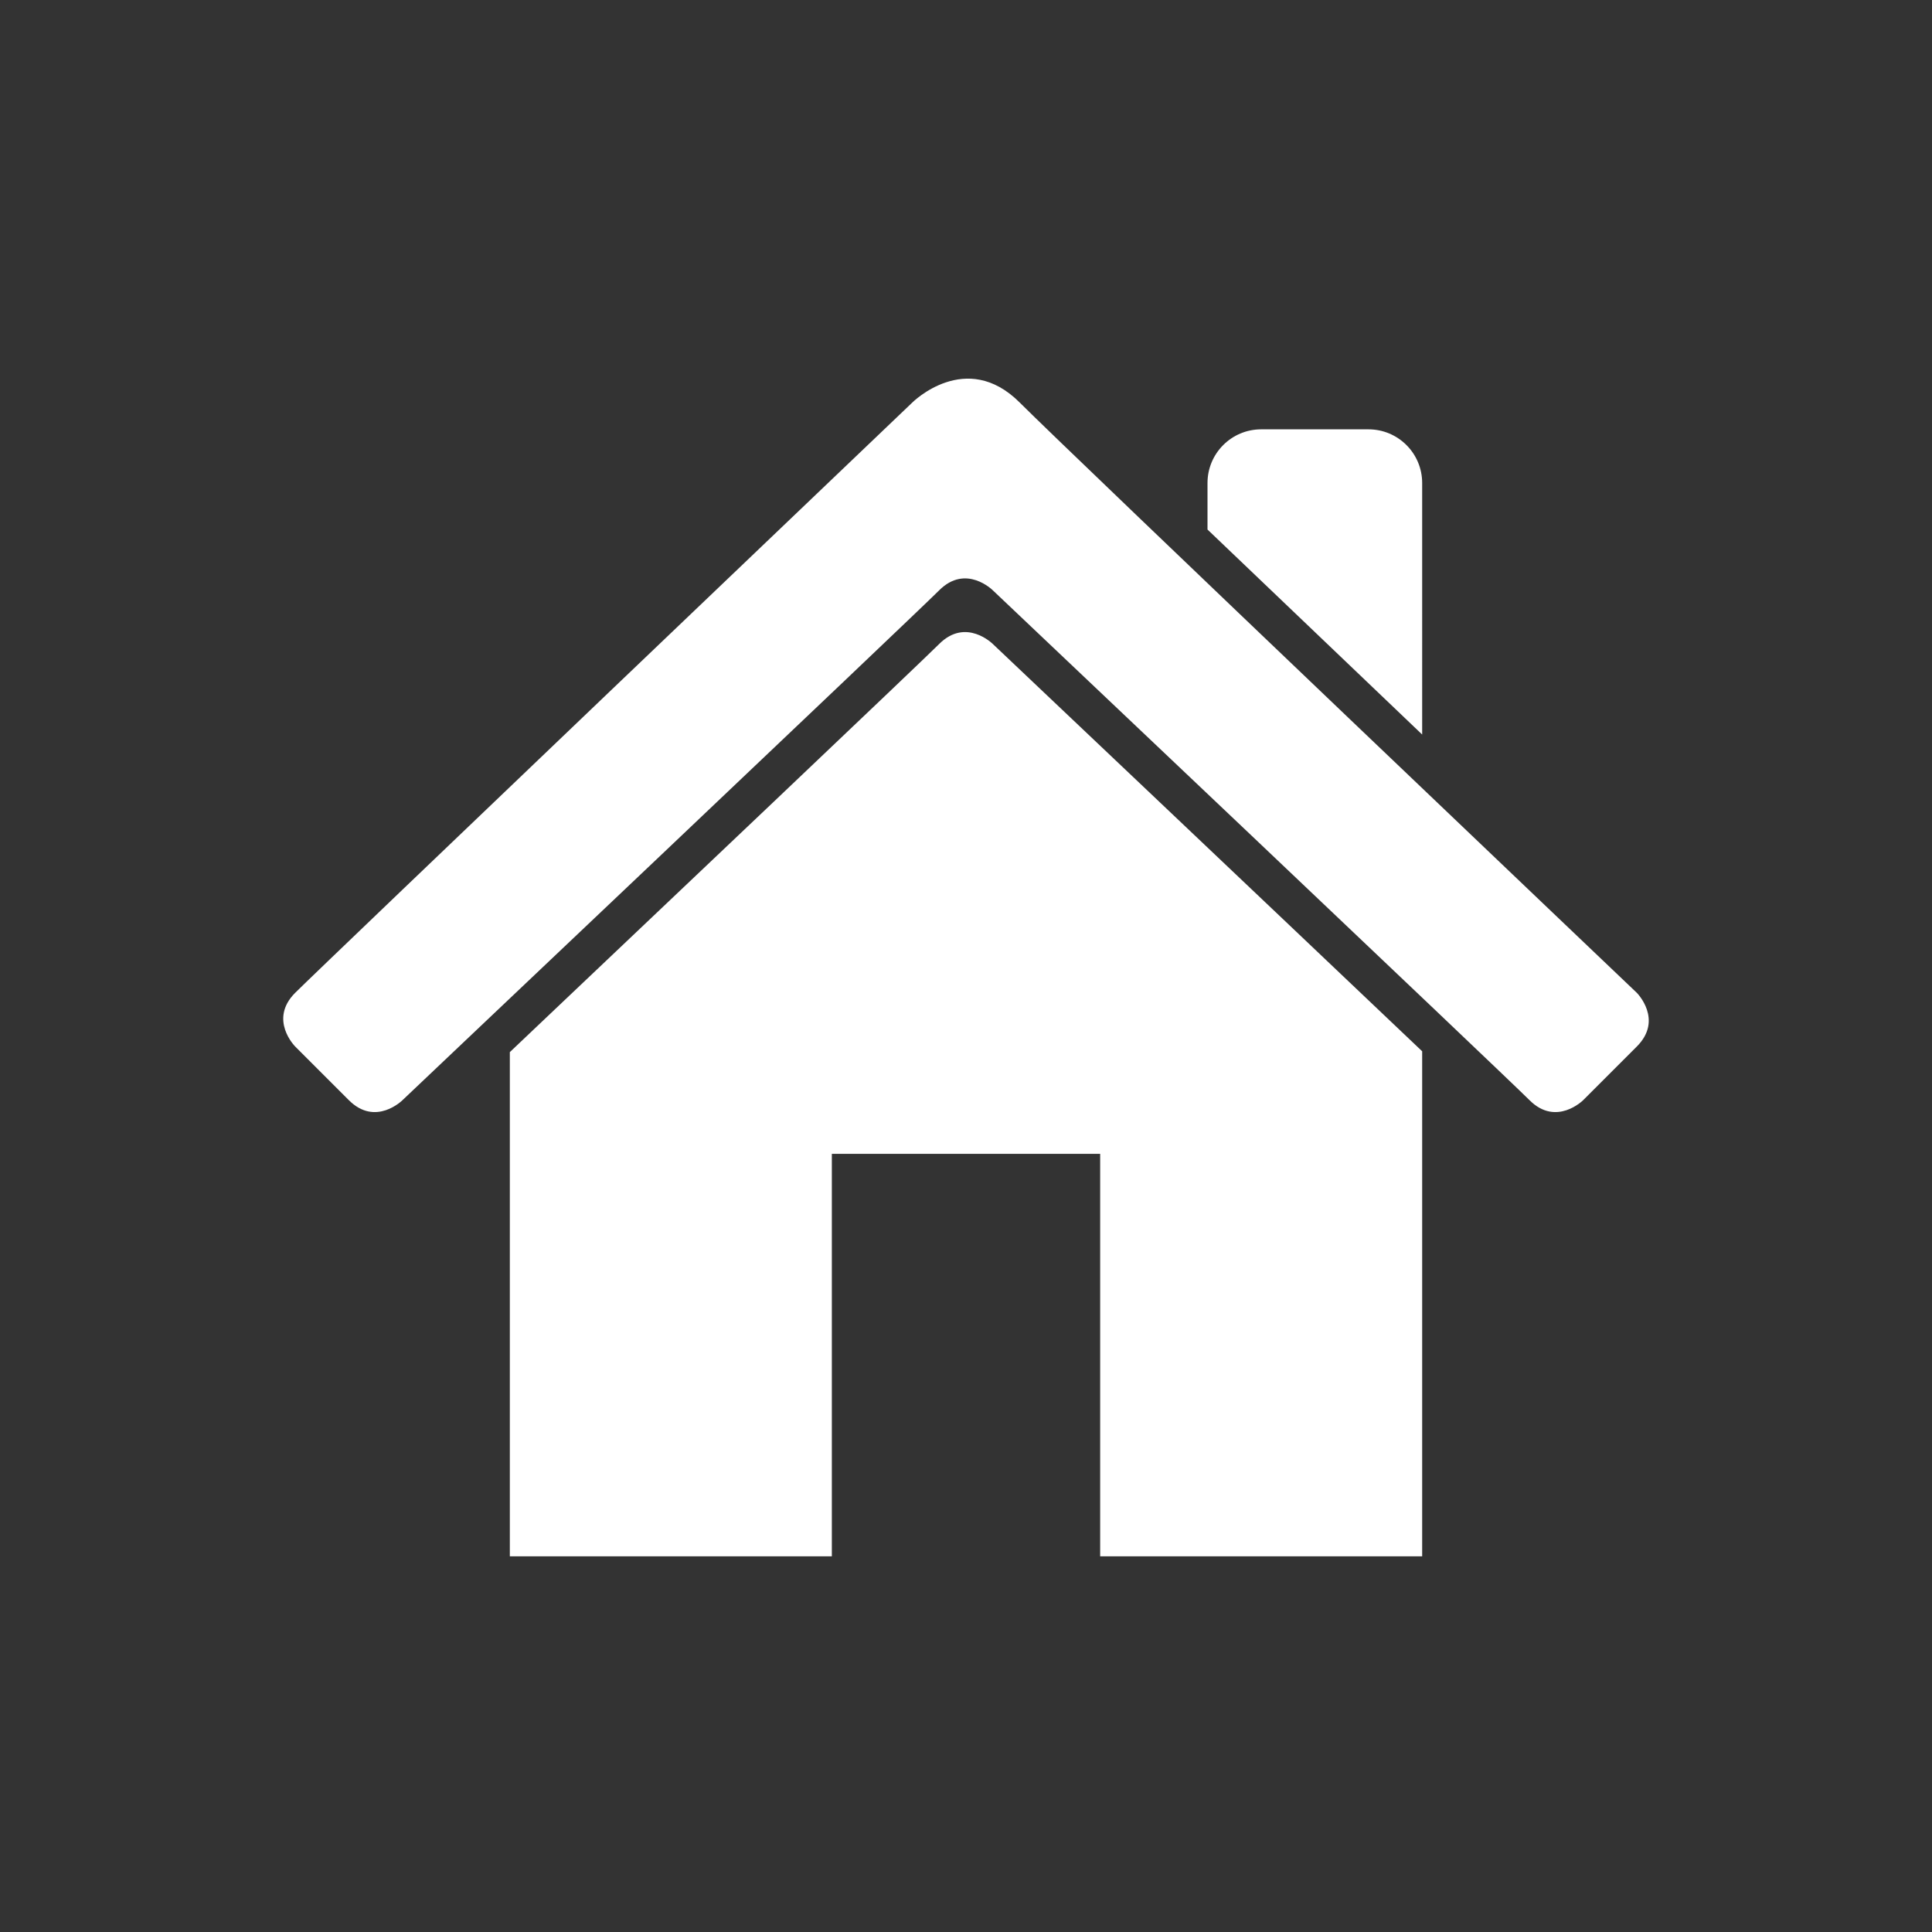 <?xml version="1.0" encoding="iso-8859-1"?>
<!DOCTYPE svg PUBLIC "-//W3C//DTD SVG 1.1//EN" "http://www.w3.org/Graphics/SVG/1.1/DTD/svg11.dtd">
<svg version="1.1" xmlns="http://www.w3.org/2000/svg" xmlns:xlink="http://www.w3.org/1999/xlink" x="0px" y="0px" width="480px"
	 height="480px" viewBox="0 0 480 480" style="enable-background:new 0 0 480 480;" xml:space="preserve">
	<rect x="0" y="0" width="480" height="480" fill="#333333" stroke="none"/>
	<path fill="white" style="fill-rule:evenodd;clip-rule:evenodd;" d="M233.333,160c-4.703,4.703-69.124,65.807-106.666,101.395v125.272h80v-100
		h66.666v100h80V261.189C314.309,224.083,246.667,160,246.667,160S240,153.333,233.333,160z M353.333,120
		c0-7.363-5.97-13.333-13.333-13.333h-26.667c-7.363,0-13.333,5.97-13.333,13.333v11.562
		c16.895,16.159,35.998,34.396,53.333,50.932V120z M406.667,246.667c0,0-140-133.334-153.334-146.667
		c-13.333-13.333-26.666,0-26.666,0S80,240,73.333,246.667c-6.666,6.666,0,13.333,0,13.333s6.667,6.667,13.334,13.333
		c6.666,6.667,13.333,0,13.333,0s126.667-120,133.333-126.666c6.667-6.667,13.334,0,13.334,0s126.666,120,133.333,126.666
		c6.667,6.667,13.333,0,13.333,0s0,0,13.334-13.333C413.333,253.333,406.667,246.667,406.667,246.667z"/>
</svg>

